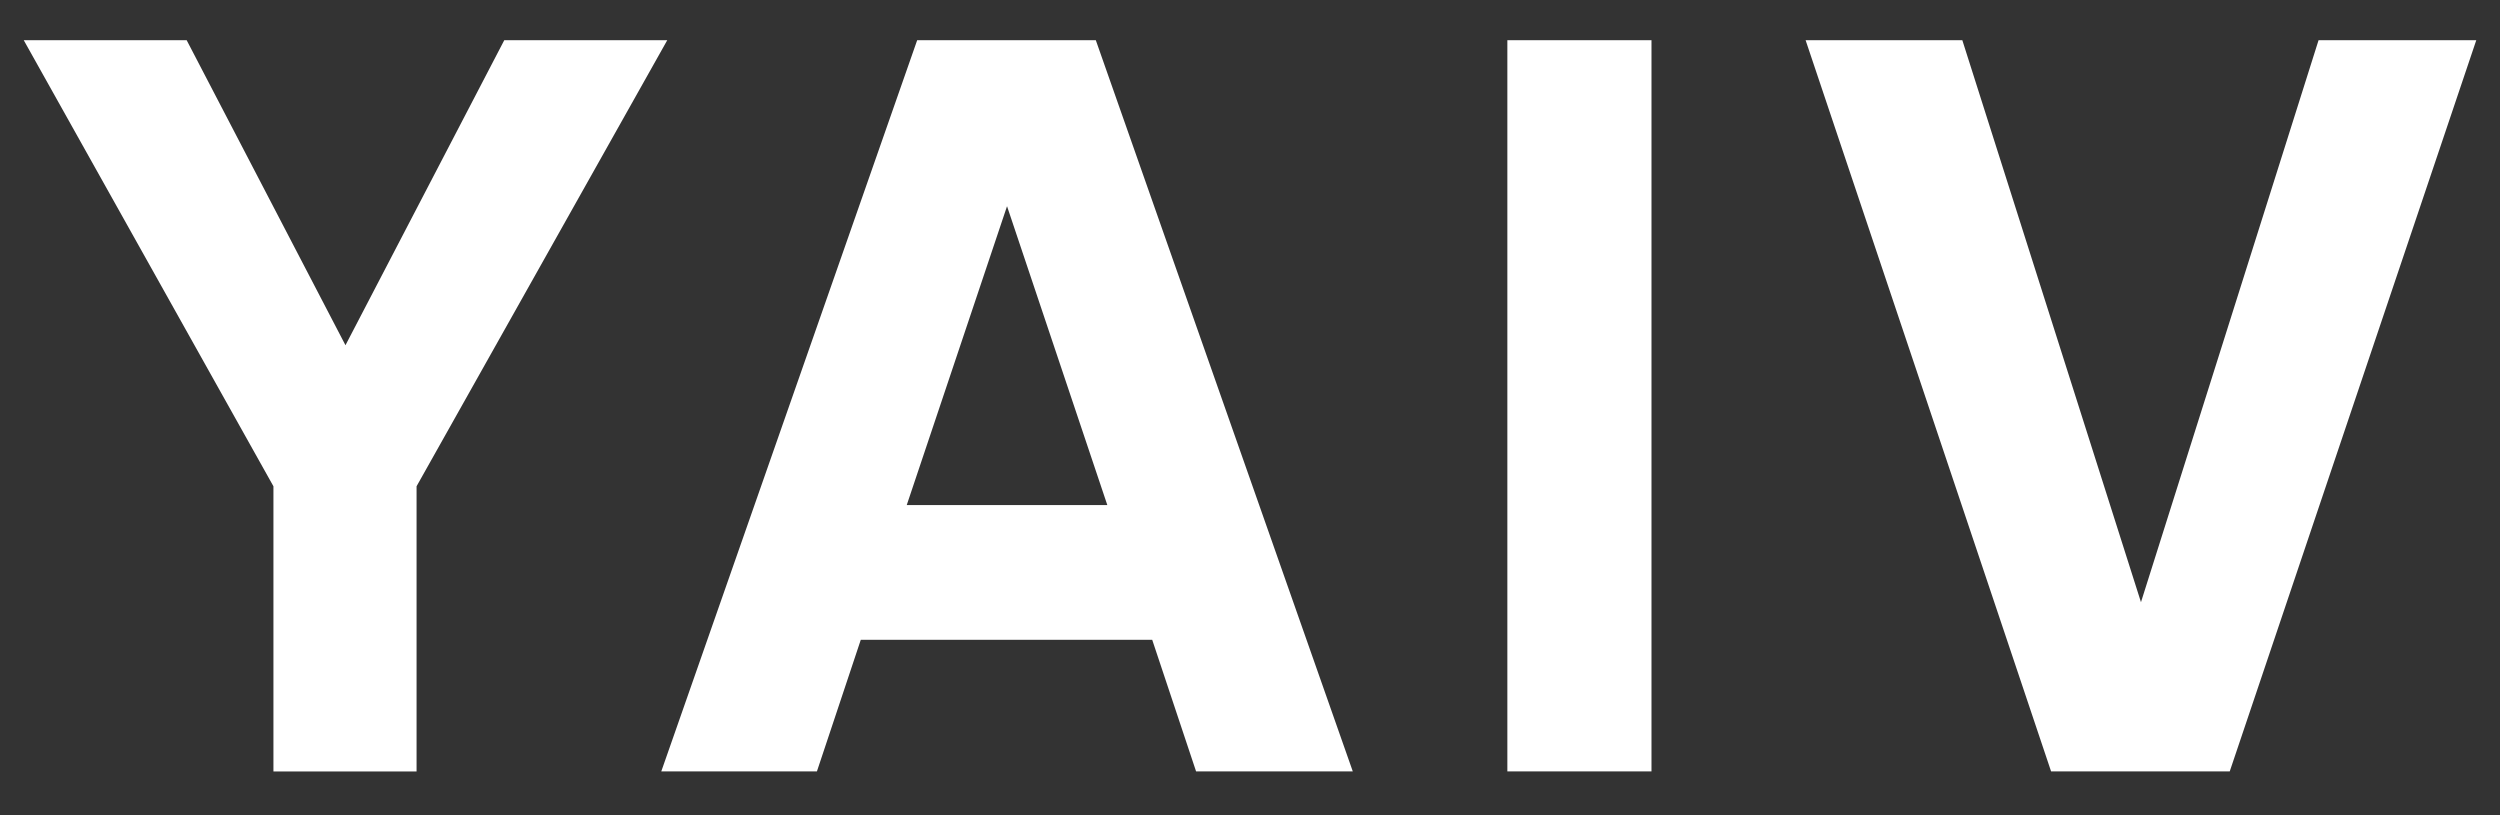 <?xml version="1.0" encoding="UTF-8"?> <svg xmlns="http://www.w3.org/2000/svg" width="604" height="197" viewBox="0 0 604 197" fill="none"><rect x="0" y="0" width="604" height="197" fill="#333333" stroke="none"/><path d="M121.843 9.72H161.207L100.642 117.485V186.387H66.062V117.485L5.74 9.72H45.104L83.466 83.406L121.828 9.72H121.843ZM326.833 186.372H288.973L278.372 154.571H207.967L197.366 186.372H159.764L221.589 9.72H264.75L326.833 186.372ZM243.291 49.843L219.068 122.026H267.529L243.306 49.843H243.291ZM364.177 186.372V9.72H399V186.372H364.177ZM538.703 186.372H495.543L436.238 9.72H474.099L517.259 145.489L560.162 9.72H598.266L538.703 186.372Z" fill="white"></path></svg> 